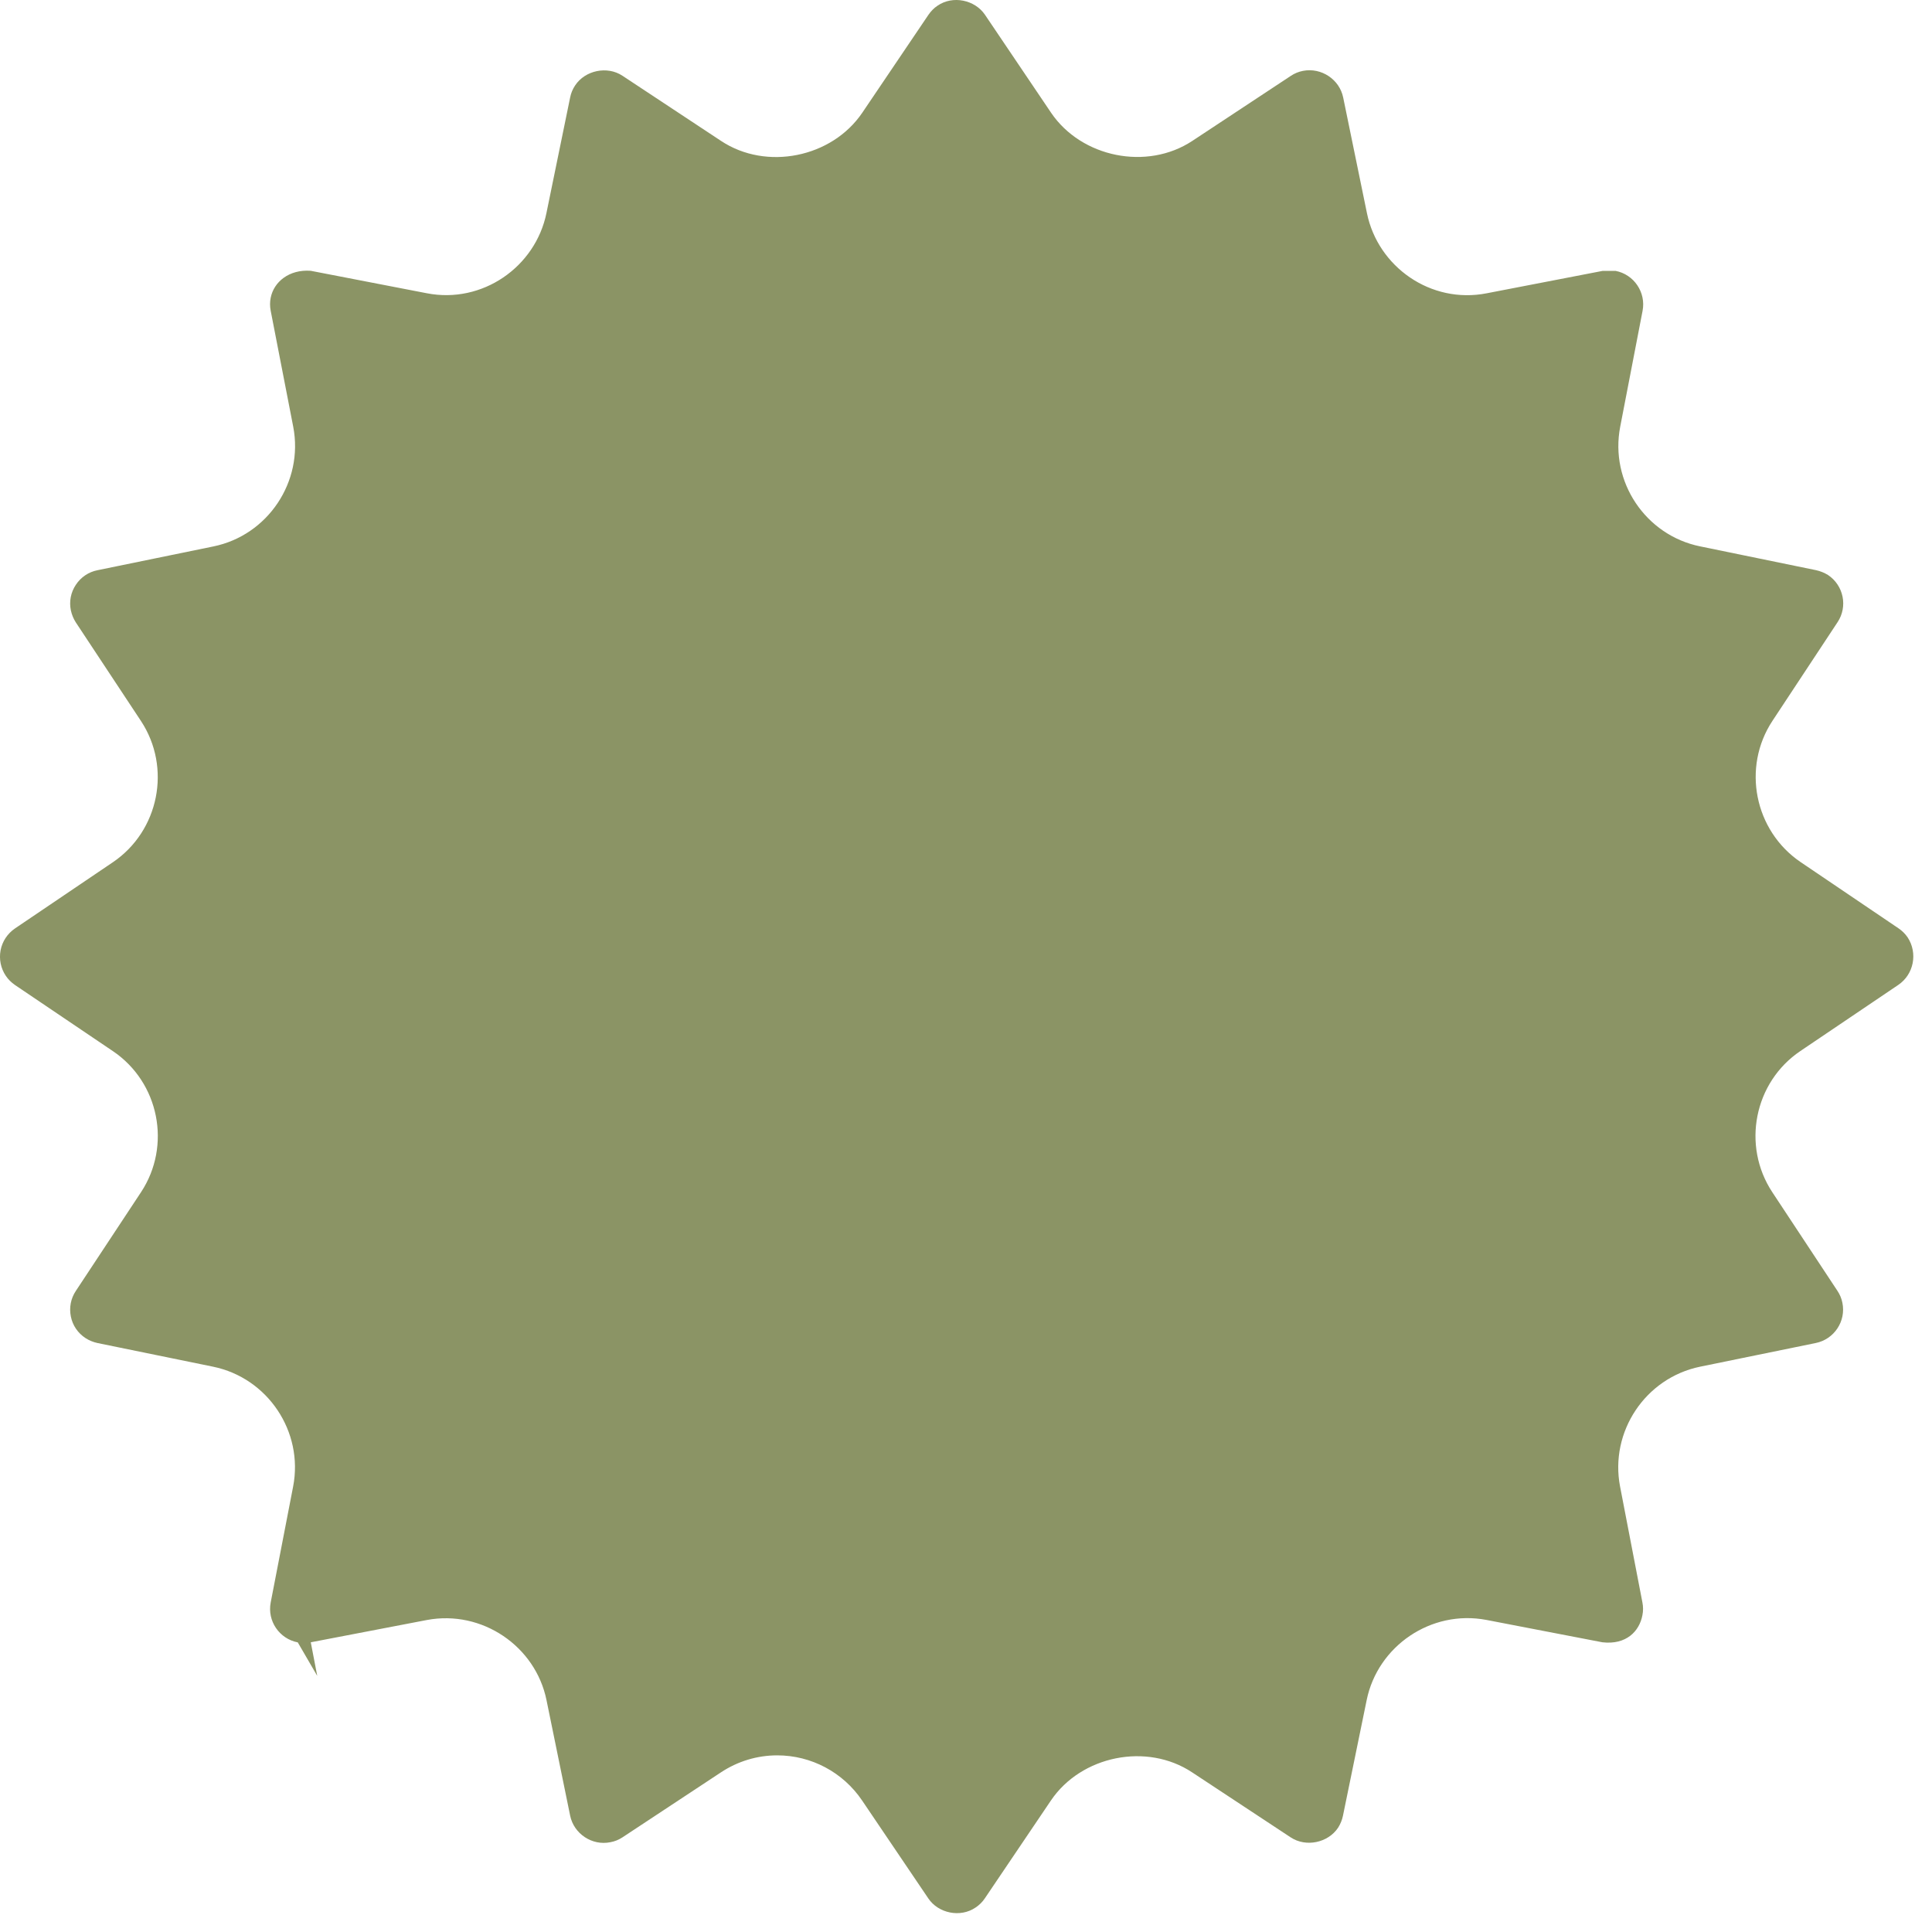 <svg width="63" height="63" viewBox="0 0 63 63" fill="none" xmlns="http://www.w3.org/2000/svg">
<path d="M61.9 32.117L58.709 34.272C57.2 35.288 56.79 37.355 57.792 38.875L59.916 42.092C59.996 42.212 60.05 42.34 60.078 42.482C60.201 43.083 59.811 43.672 59.21 43.794L55.438 44.566C53.653 44.933 52.486 46.687 52.828 48.472L53.556 52.249C53.585 52.392 53.585 52.534 53.556 52.674C53.457 53.194 53.03 53.642 52.253 53.553L48.472 52.824C46.664 52.48 44.925 53.678 44.566 55.435L43.792 59.21C43.763 59.349 43.709 59.48 43.633 59.6C43.305 60.092 42.588 60.243 42.09 59.916L38.875 57.795C37.395 56.813 35.257 57.251 34.269 58.712L32.114 61.903C32.035 62.022 31.929 62.125 31.812 62.202C31.317 62.541 30.597 62.392 30.27 61.903L28.112 58.712C27.491 57.792 26.455 57.24 25.345 57.24C24.69 57.24 24.055 57.433 23.508 57.795L20.294 59.916C20.172 59.995 20.044 60.047 19.904 60.072C19.306 60.195 18.712 59.796 18.592 59.207L17.82 55.435C17.462 53.684 15.722 52.486 13.917 52.827L10.134 53.553L10.345 54.649L9.71 53.556C9.106 53.439 8.711 52.856 8.827 52.255L9.559 48.472C9.903 46.684 8.733 44.933 6.948 44.566L3.176 43.794C3.037 43.763 2.909 43.712 2.786 43.632C2.539 43.47 2.368 43.219 2.311 42.932C2.251 42.641 2.308 42.342 2.473 42.095L4.597 38.878C5.602 37.358 5.189 35.291 3.68 34.275L0.489 32.12C0.37 32.037 0.27 31.94 0.19 31.821C0.025 31.576 -0.035 31.28 0.019 30.987C0.076 30.696 0.241 30.446 0.489 30.275L3.68 28.117C5.186 27.098 5.599 25.031 4.597 23.511L2.473 20.297C2.396 20.177 2.342 20.046 2.311 19.904C2.251 19.614 2.308 19.317 2.473 19.07C2.636 18.822 2.889 18.651 3.179 18.594L6.951 17.82C8.736 17.459 9.906 15.705 9.562 13.917L8.827 10.134C8.799 9.989 8.799 9.849 8.827 9.71C8.93 9.189 9.431 8.779 10.131 8.83L13.915 9.562C15.728 9.917 17.459 8.705 17.818 6.951L18.592 3.176C18.62 3.034 18.674 2.906 18.754 2.786C19.079 2.294 19.799 2.14 20.297 2.47L23.511 4.594C24.989 5.576 27.127 5.138 28.117 3.677L30.275 0.483C30.358 0.364 30.455 0.261 30.574 0.184C31.067 -0.155 31.787 -0.009 32.12 0.483L34.275 3.677C35.266 5.138 37.404 5.57 38.881 4.594L42.098 2.47C42.215 2.393 42.343 2.339 42.488 2.311C43.086 2.194 43.681 2.59 43.8 3.182L44.575 6.954C44.934 8.702 46.656 9.92 48.478 9.564L52.261 8.833H52.292H52.682C53.283 8.949 53.679 9.536 53.562 10.137L52.833 13.914C52.486 15.705 53.659 17.456 55.441 17.817L59.216 18.592C59.358 18.623 59.489 18.677 59.606 18.748C60.118 19.087 60.261 19.779 59.919 20.291L57.798 23.505C56.796 25.023 57.209 27.089 58.715 28.111L61.909 30.272C62.026 30.352 62.125 30.449 62.205 30.565C62.541 31.078 62.41 31.772 61.9 32.117ZM31.192 9.476C19.218 9.476 9.479 19.218 9.479 31.195C9.479 43.169 19.218 52.907 31.192 52.907C43.166 52.907 52.907 43.169 52.907 31.195C52.907 19.221 43.166 9.476 31.192 9.476ZM31.192 50.681C20.448 50.681 11.706 41.938 11.706 31.195C11.706 20.448 20.448 11.703 31.192 11.703C41.938 11.703 50.678 20.451 50.678 31.195C50.678 41.938 41.938 50.681 31.192 50.681Z" fill="#8B9465"/>
<circle cx="30.827" cy="31.556" r="22.957" fill="#8B9465"/>
</svg>